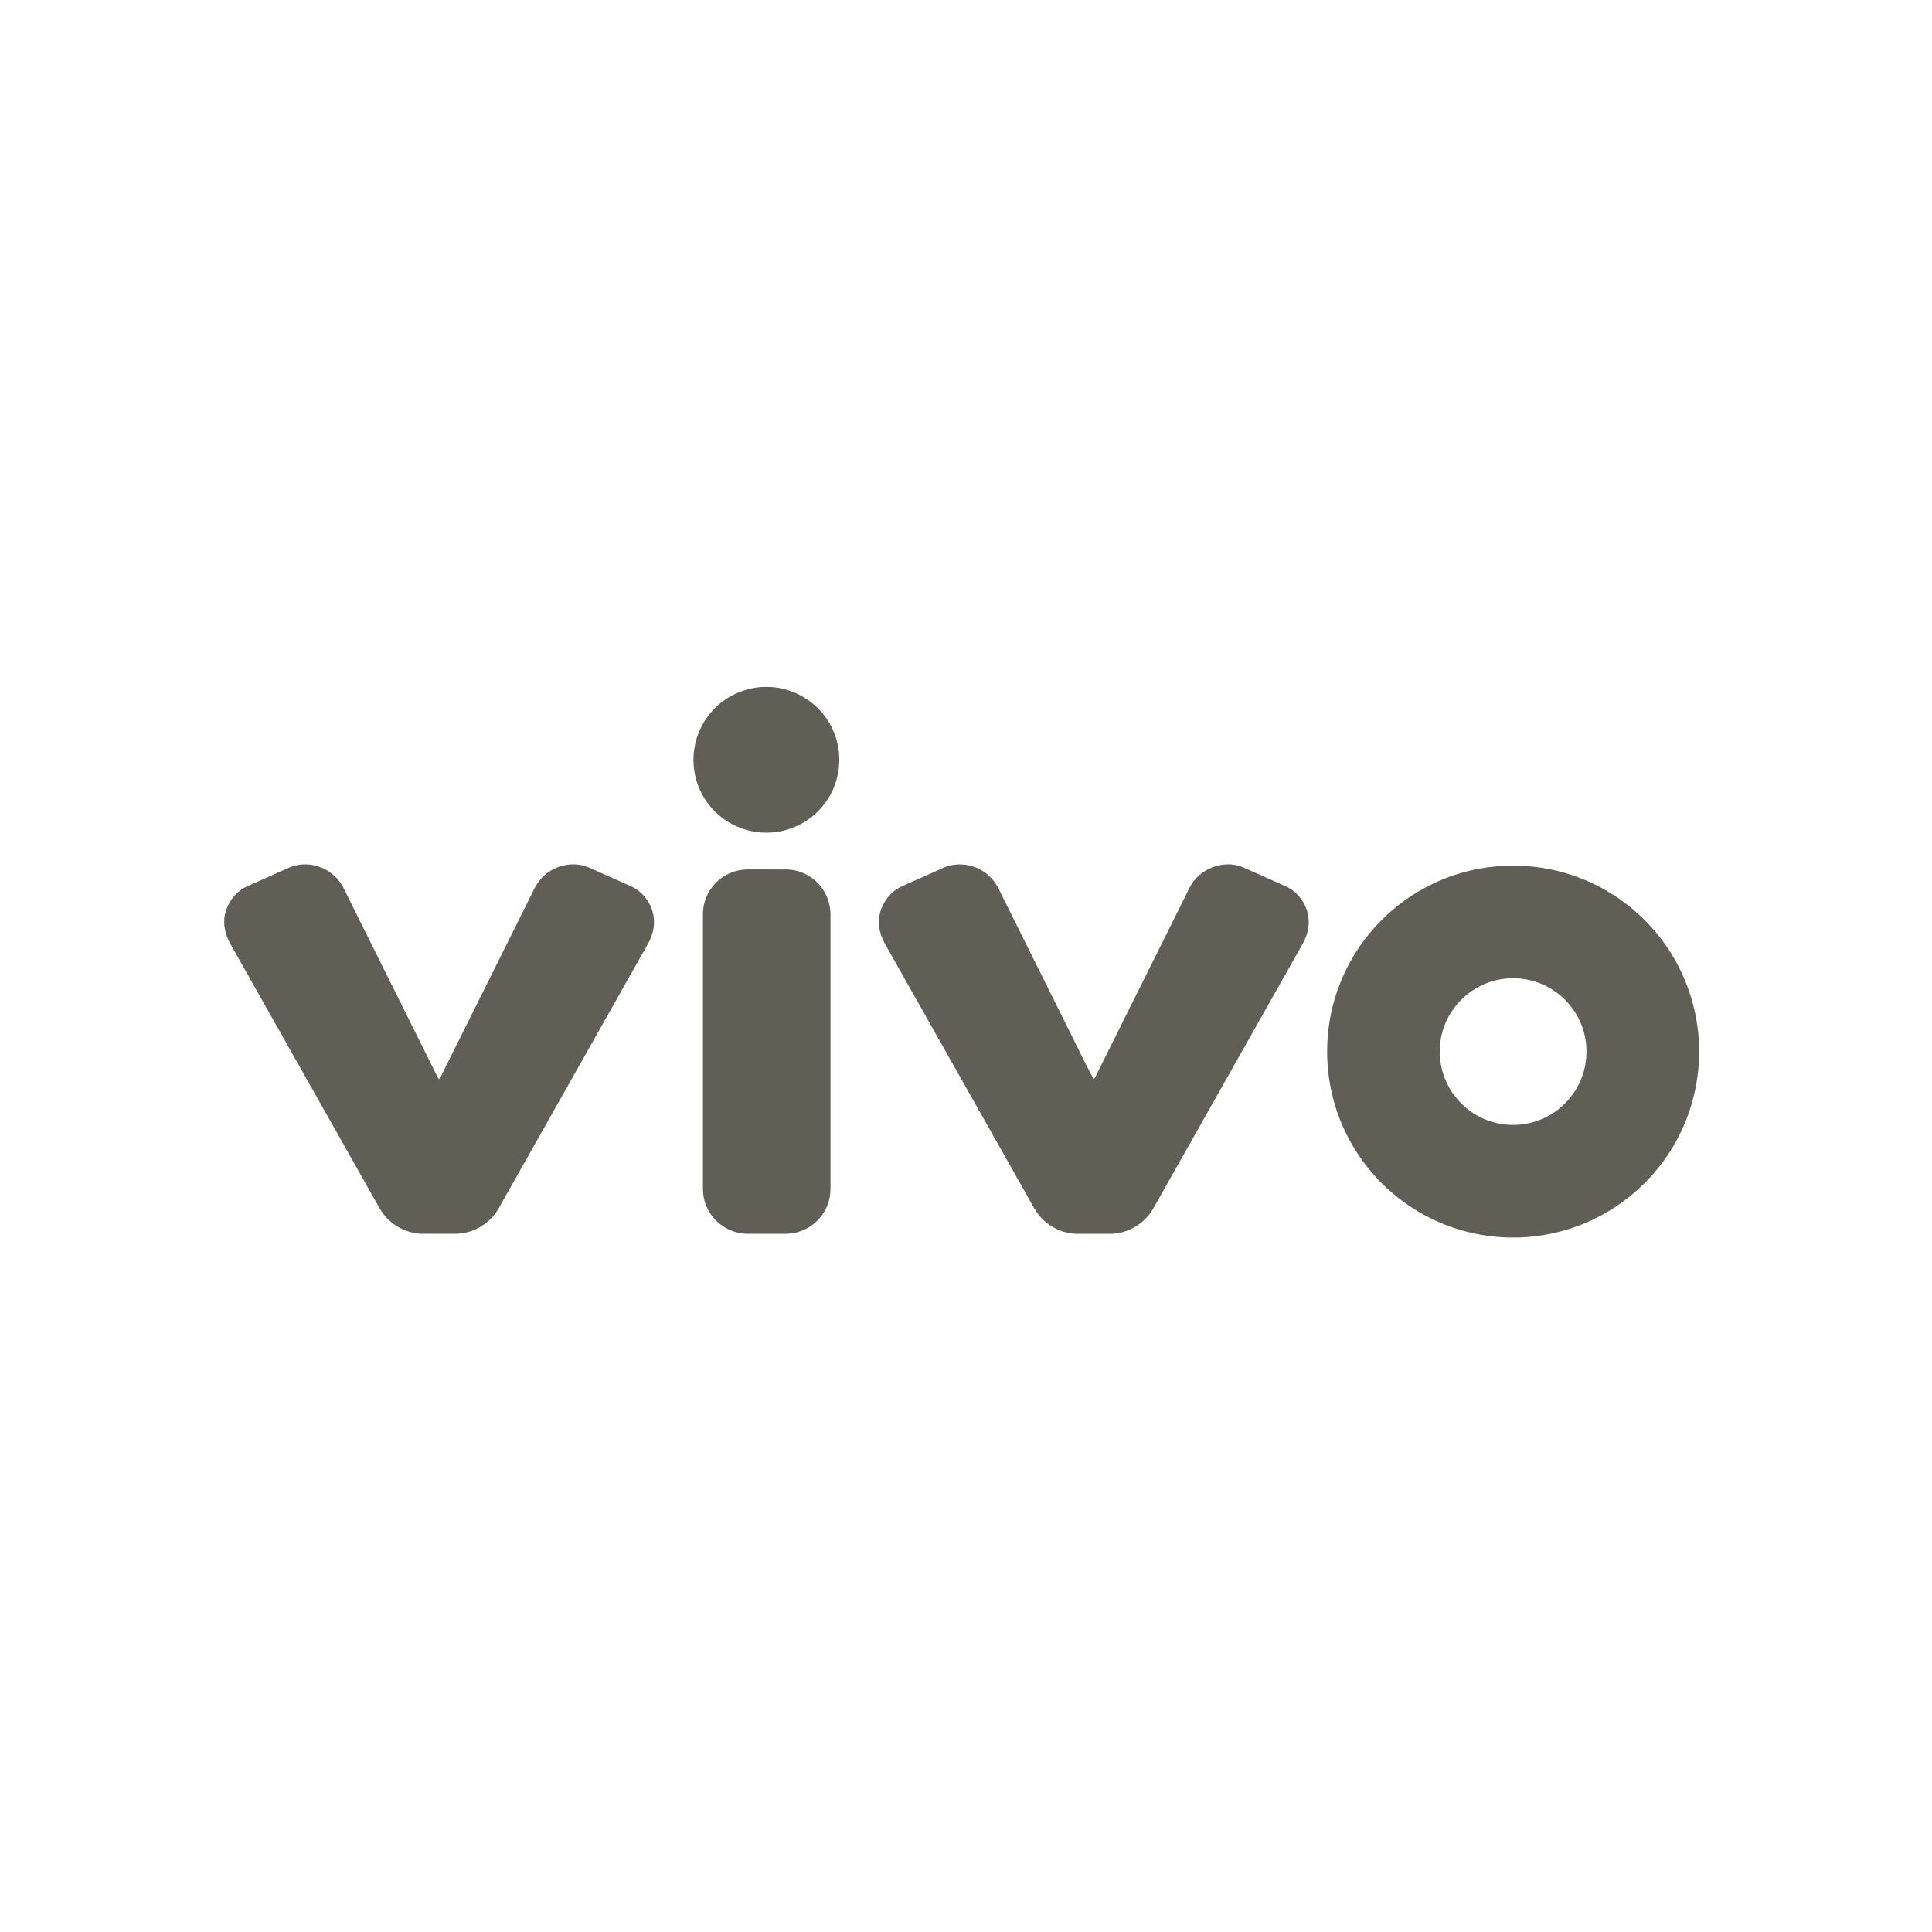 <?xml version="1.0" encoding="UTF-8"?>
<svg xmlns="http://www.w3.org/2000/svg" width="180" height="180" viewBox="0 0 180 180" fill="none">
  <mask id="mask0_7129_21740" style="mask-type:luminance" maskUnits="userSpaceOnUse" x="11" y="11" width="158" height="158">
    <path d="M169 11H11V169H169V11Z" fill="white"></path>
  </mask>
  <g mask="url(#mask0_7129_21740)">
    <path d="M71.037 64.001H71.766C73.679 64.109 75.528 65.049 76.714 66.557C77.691 67.772 78.222 69.332 78.192 70.889C78.176 72.449 77.599 73.997 76.582 75.181C75.546 76.41 74.059 77.251 72.468 77.495C71.034 77.725 69.528 77.482 68.244 76.803C66.805 76.055 65.654 74.768 65.069 73.254C64.545 71.919 64.465 70.414 64.839 69.028C65.215 67.598 66.085 66.306 67.257 65.405C68.337 64.566 69.675 64.086 71.037 64V64.001ZM26.999 80.809C28.587 80.144 30.545 80.714 31.585 82.07C31.922 82.479 32.121 82.975 32.358 83.442C35.191 89.124 38.013 94.812 40.843 100.495C40.874 100.495 40.938 100.497 40.969 100.498C43.853 94.714 46.731 88.925 49.615 83.139C49.816 82.705 50.041 82.275 50.364 81.918C51.425 80.669 53.296 80.172 54.82 80.806C56.179 81.4 57.527 82.021 58.884 82.616C60.123 83.224 60.97 84.581 60.93 85.967C60.925 86.704 60.673 87.42 60.304 88.049C55.691 96.22 51.08 104.394 46.467 112.566C45.694 113.954 44.171 114.888 42.584 114.945C41.591 114.949 40.597 114.944 39.604 114.946C38.114 115.009 36.618 114.294 35.721 113.106C35.432 112.735 35.222 112.307 34.987 111.901C30.476 103.908 25.964 95.918 21.454 87.926C21.15 87.385 20.955 86.787 20.896 86.169V85.581C21.037 84.315 21.841 83.122 23.008 82.588C24.343 82.001 25.667 81.391 27.002 80.808L26.999 80.809ZM87.661 80.955C89.111 80.199 91.002 80.489 92.172 81.628C92.608 82.028 92.936 82.533 93.172 83.073C95.078 86.903 96.98 90.736 98.89 94.566C99.887 96.551 100.853 98.553 101.872 100.527C101.904 100.502 101.971 100.45 102.004 100.425C104.972 94.485 107.924 88.538 110.886 82.594C111.789 80.924 113.967 80.072 115.747 80.781C117.123 81.375 118.483 82.009 119.857 82.609C121.056 83.183 121.888 84.456 121.929 85.785C121.957 86.567 121.716 87.339 121.324 88.009C116.793 96.042 112.257 104.071 107.724 112.103C107.556 112.396 107.398 112.697 107.204 112.974C106.33 114.223 104.811 114.999 103.285 114.951C102.26 114.946 101.236 114.954 100.21 114.948C98.743 114.884 97.324 114.077 96.523 112.842C96.264 112.435 96.042 112.005 95.801 111.588C91.424 103.836 87.051 96.083 82.673 88.331C82.313 87.722 81.991 87.07 81.914 86.358C81.691 84.758 82.688 83.094 84.187 82.509C85.347 81.994 86.502 81.472 87.66 80.955H87.661ZM136.062 81.354C139.599 80.309 143.471 80.427 146.935 81.701C150.188 82.884 153.061 85.077 155.07 87.893C157.059 90.648 158.183 94.001 158.3 97.395V98.504C158.197 101.783 157.154 105.027 155.295 107.733C153.352 110.587 150.539 112.84 147.324 114.1C145.499 114.826 143.546 115.21 141.584 115.297H140.461C137.978 115.216 135.512 114.615 133.286 113.506C130.269 112.016 127.707 109.623 126.012 106.718C124.094 103.468 123.309 99.58 123.776 95.839C124.222 92.128 125.924 88.584 128.539 85.912C130.598 83.777 133.218 82.19 136.062 81.354ZM139.73 91.253C137.249 91.685 135.114 93.609 134.419 96.03C133.895 97.783 134.114 99.743 135.023 101.334C135.833 102.771 137.181 103.9 138.743 104.433C140.388 105.007 142.253 104.915 143.834 104.179C145.259 103.525 146.444 102.363 147.125 100.951C147.84 99.491 148.001 97.771 147.576 96.202C147.125 94.493 145.975 92.99 144.453 92.094C143.05 91.253 141.337 90.954 139.729 91.253H139.73ZM68.794 81.099C69.112 81.031 69.44 81.004 69.767 81.005C70.945 81.01 72.124 81.004 73.301 81.008C74.462 81.031 75.6 81.571 76.354 82.454C77.017 83.212 77.386 84.216 77.374 85.221C77.374 93.448 77.374 101.674 77.374 109.902C77.368 110.557 77.418 111.225 77.228 111.862C76.892 113.123 75.93 114.195 74.711 114.662C74.178 114.877 73.602 114.957 73.03 114.952C71.85 114.946 70.669 114.963 69.49 114.944C67.783 114.894 66.193 113.677 65.692 112.047C65.425 111.293 65.501 110.487 65.492 109.706V86.154C65.499 85.433 65.436 84.694 65.662 83.996C66.076 82.557 67.324 81.397 68.794 81.098V81.099Z" fill="#615F55"></path>
  </g>
</svg>
